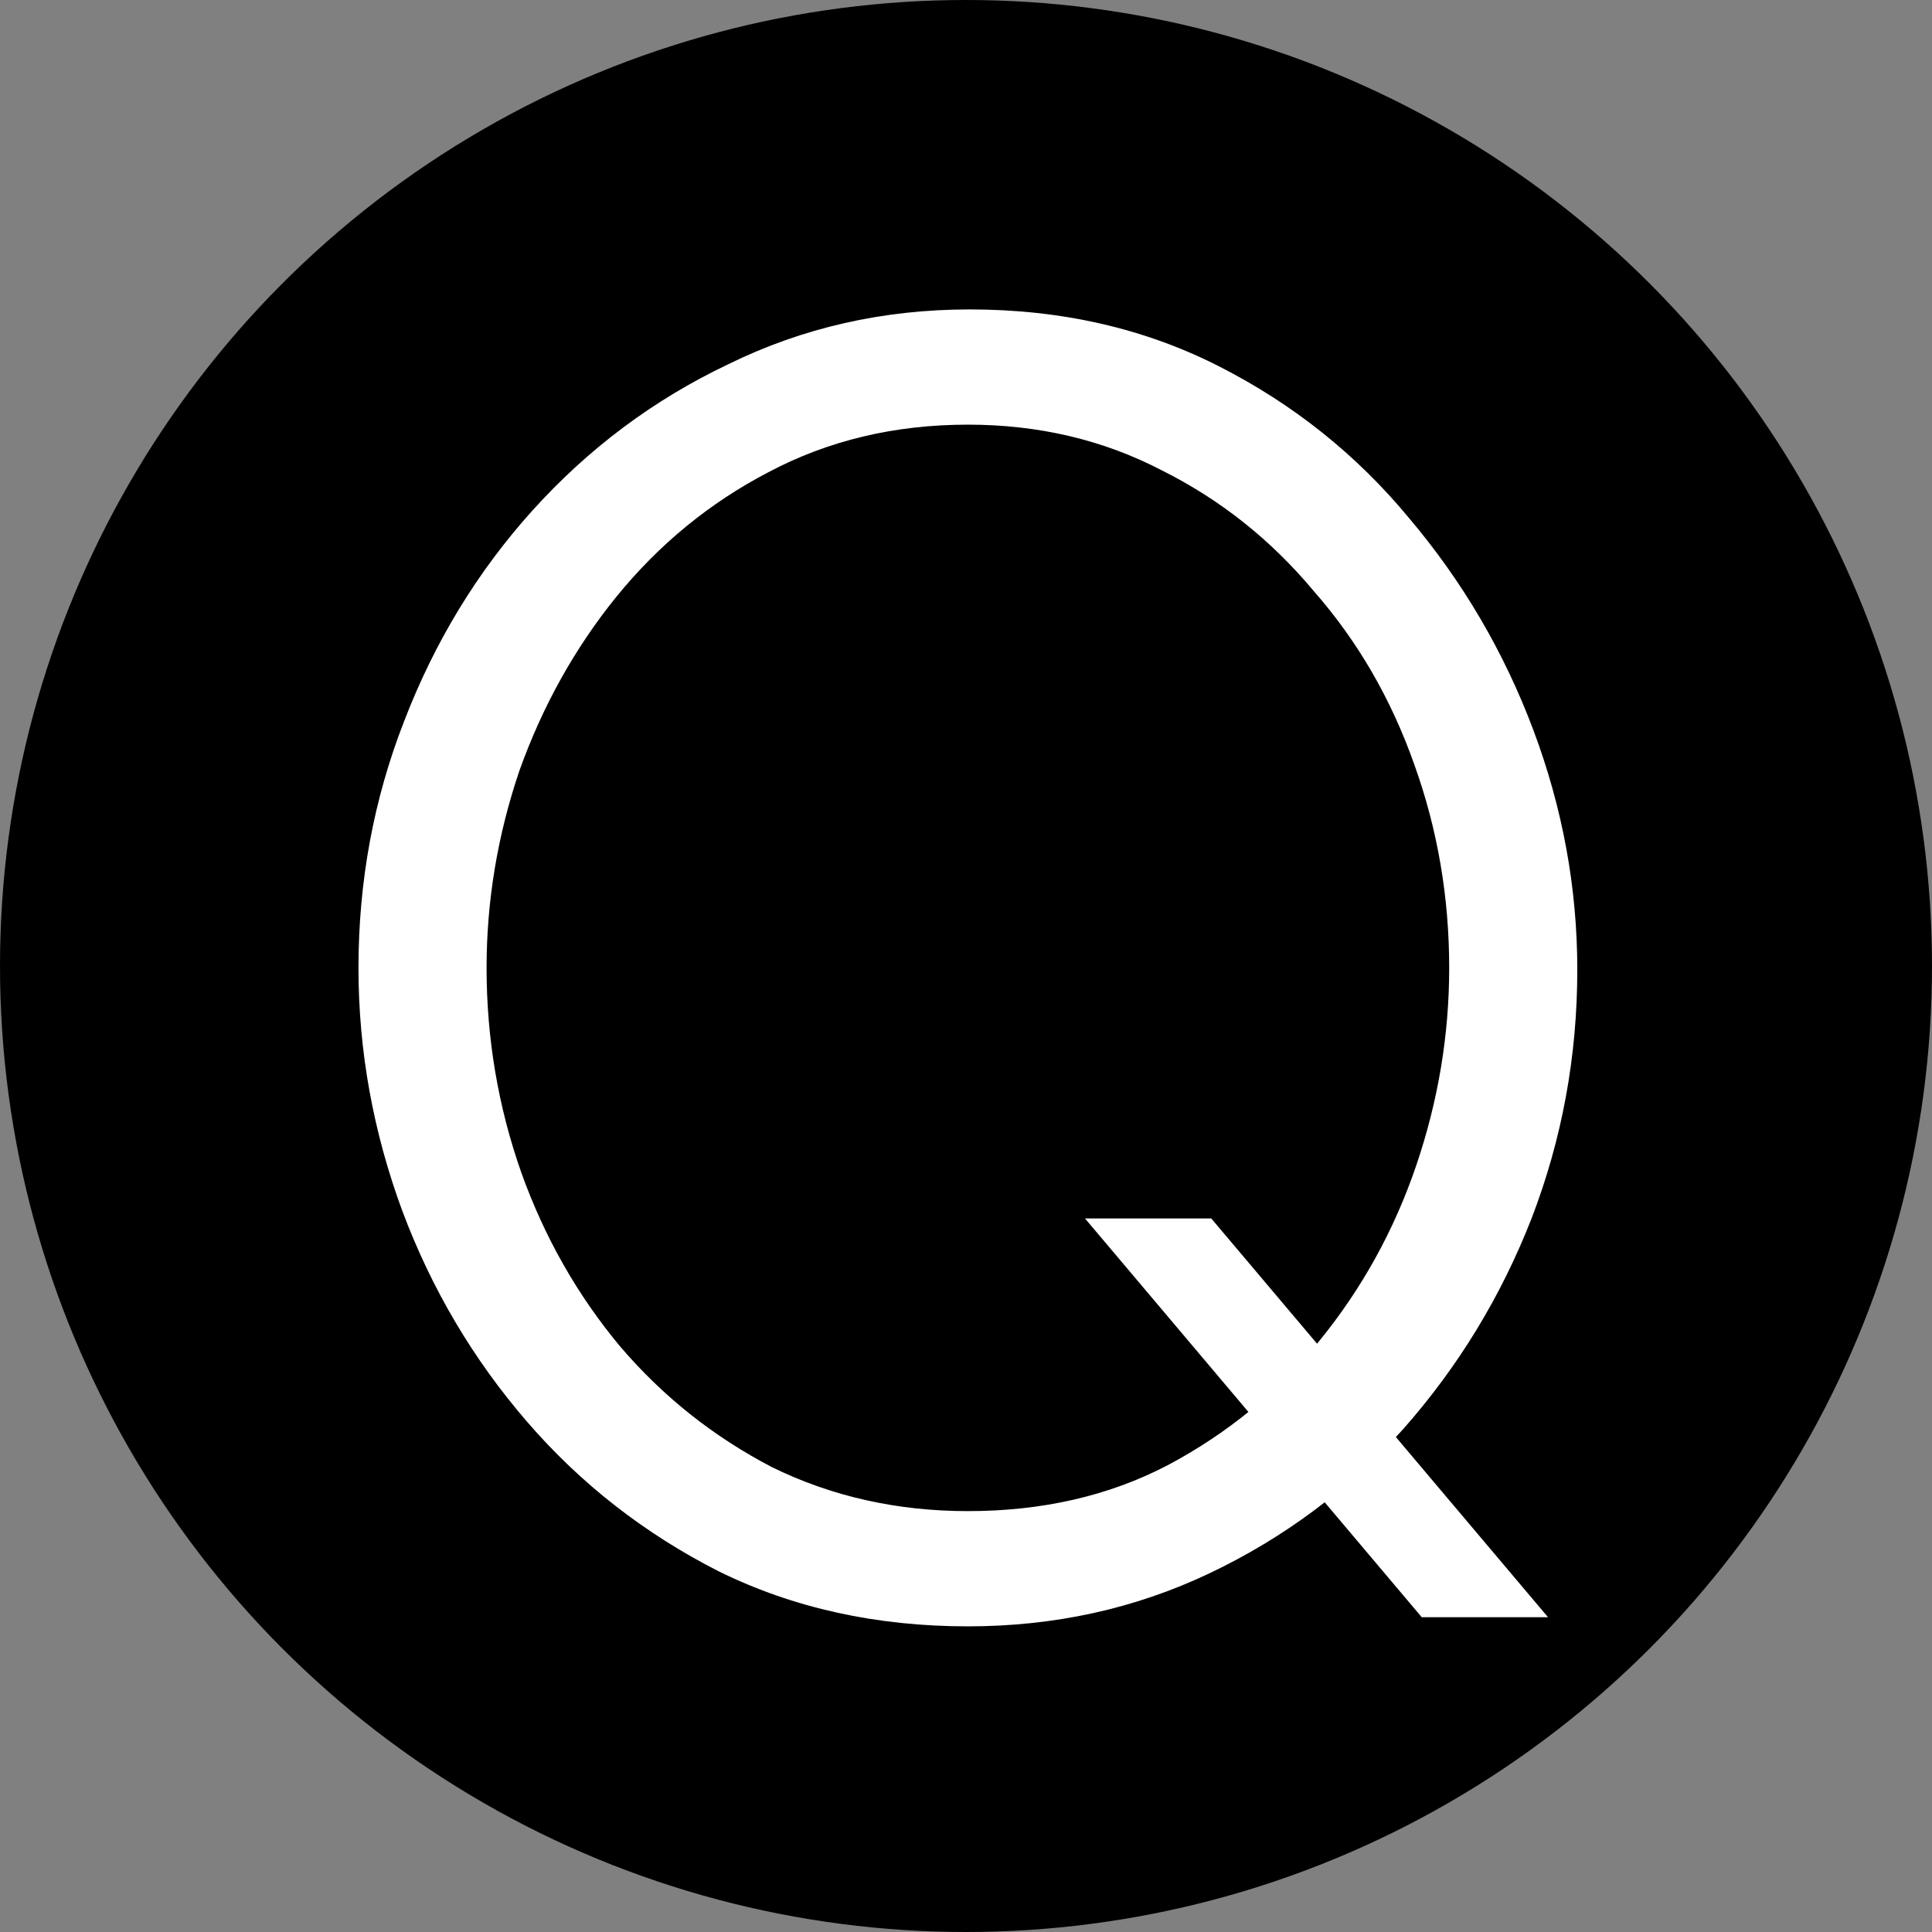 <svg xmlns="http://www.w3.org/2000/svg" width="512" height="512" viewBox="0 0 512 512" fill="none"><rect x="0" y="0" width="512" height="512" fill="#808080" stroke="none"/><circle cx="256" cy="256" r="256" fill="black"></circle><path d="M256.5 431C232.251 431 210.264 426.153 190.542 416.458C170.818 406.442 153.843 393.192 139.619 376.711C125.392 360.231 114.399 341.649 106.64 320.968C98.88 299.963 95 278.475 95 256.5C95 233.556 99.04 211.744 107.125 191.063C115.207 170.058 126.524 151.477 141.074 135.319C155.946 118.839 173.243 105.913 192.967 96.542C212.689 86.847 234.028 82 256.985 82C281.234 82 303.219 87.009 322.943 97.026C342.665 107.044 359.477 120.455 373.381 137.258C387.606 154.062 398.601 172.805 406.36 193.486C414.12 214.168 418 235.335 418 256.985C418 279.929 413.958 301.901 405.875 322.907C397.791 343.588 386.476 362.169 371.926 378.65C357.377 394.808 340.24 407.571 320.518 416.943C300.794 426.315 279.454 431 256.5 431ZM256.5 400.462C276.222 400.462 293.844 396.422 309.363 388.344C325.205 379.942 338.623 368.956 349.617 355.383C360.932 341.489 369.502 325.978 375.321 308.85C381.141 291.722 384.051 274.272 384.051 256.5C384.051 237.758 380.979 219.824 374.836 202.696C368.692 185.246 359.802 169.896 348.162 156.647C336.845 143.075 323.428 132.411 307.908 124.656C292.389 116.577 275.252 112.537 256.5 112.537C237.101 112.537 219.479 116.738 203.637 125.14C188.117 133.219 174.698 144.206 163.383 158.101C152.388 171.674 143.821 187.023 137.679 204.15C131.859 221.278 128.949 238.728 128.949 256.5C128.949 275.242 132.019 293.339 138.164 310.789C144.306 327.917 153.036 343.265 164.353 356.837C175.668 370.087 189.087 380.751 204.607 388.829C220.449 396.585 237.746 400.462 256.5 400.462ZM287.539 322.907H321.003L410.24 428.576H376.776L287.539 322.907Z" fill="white"></path></svg>